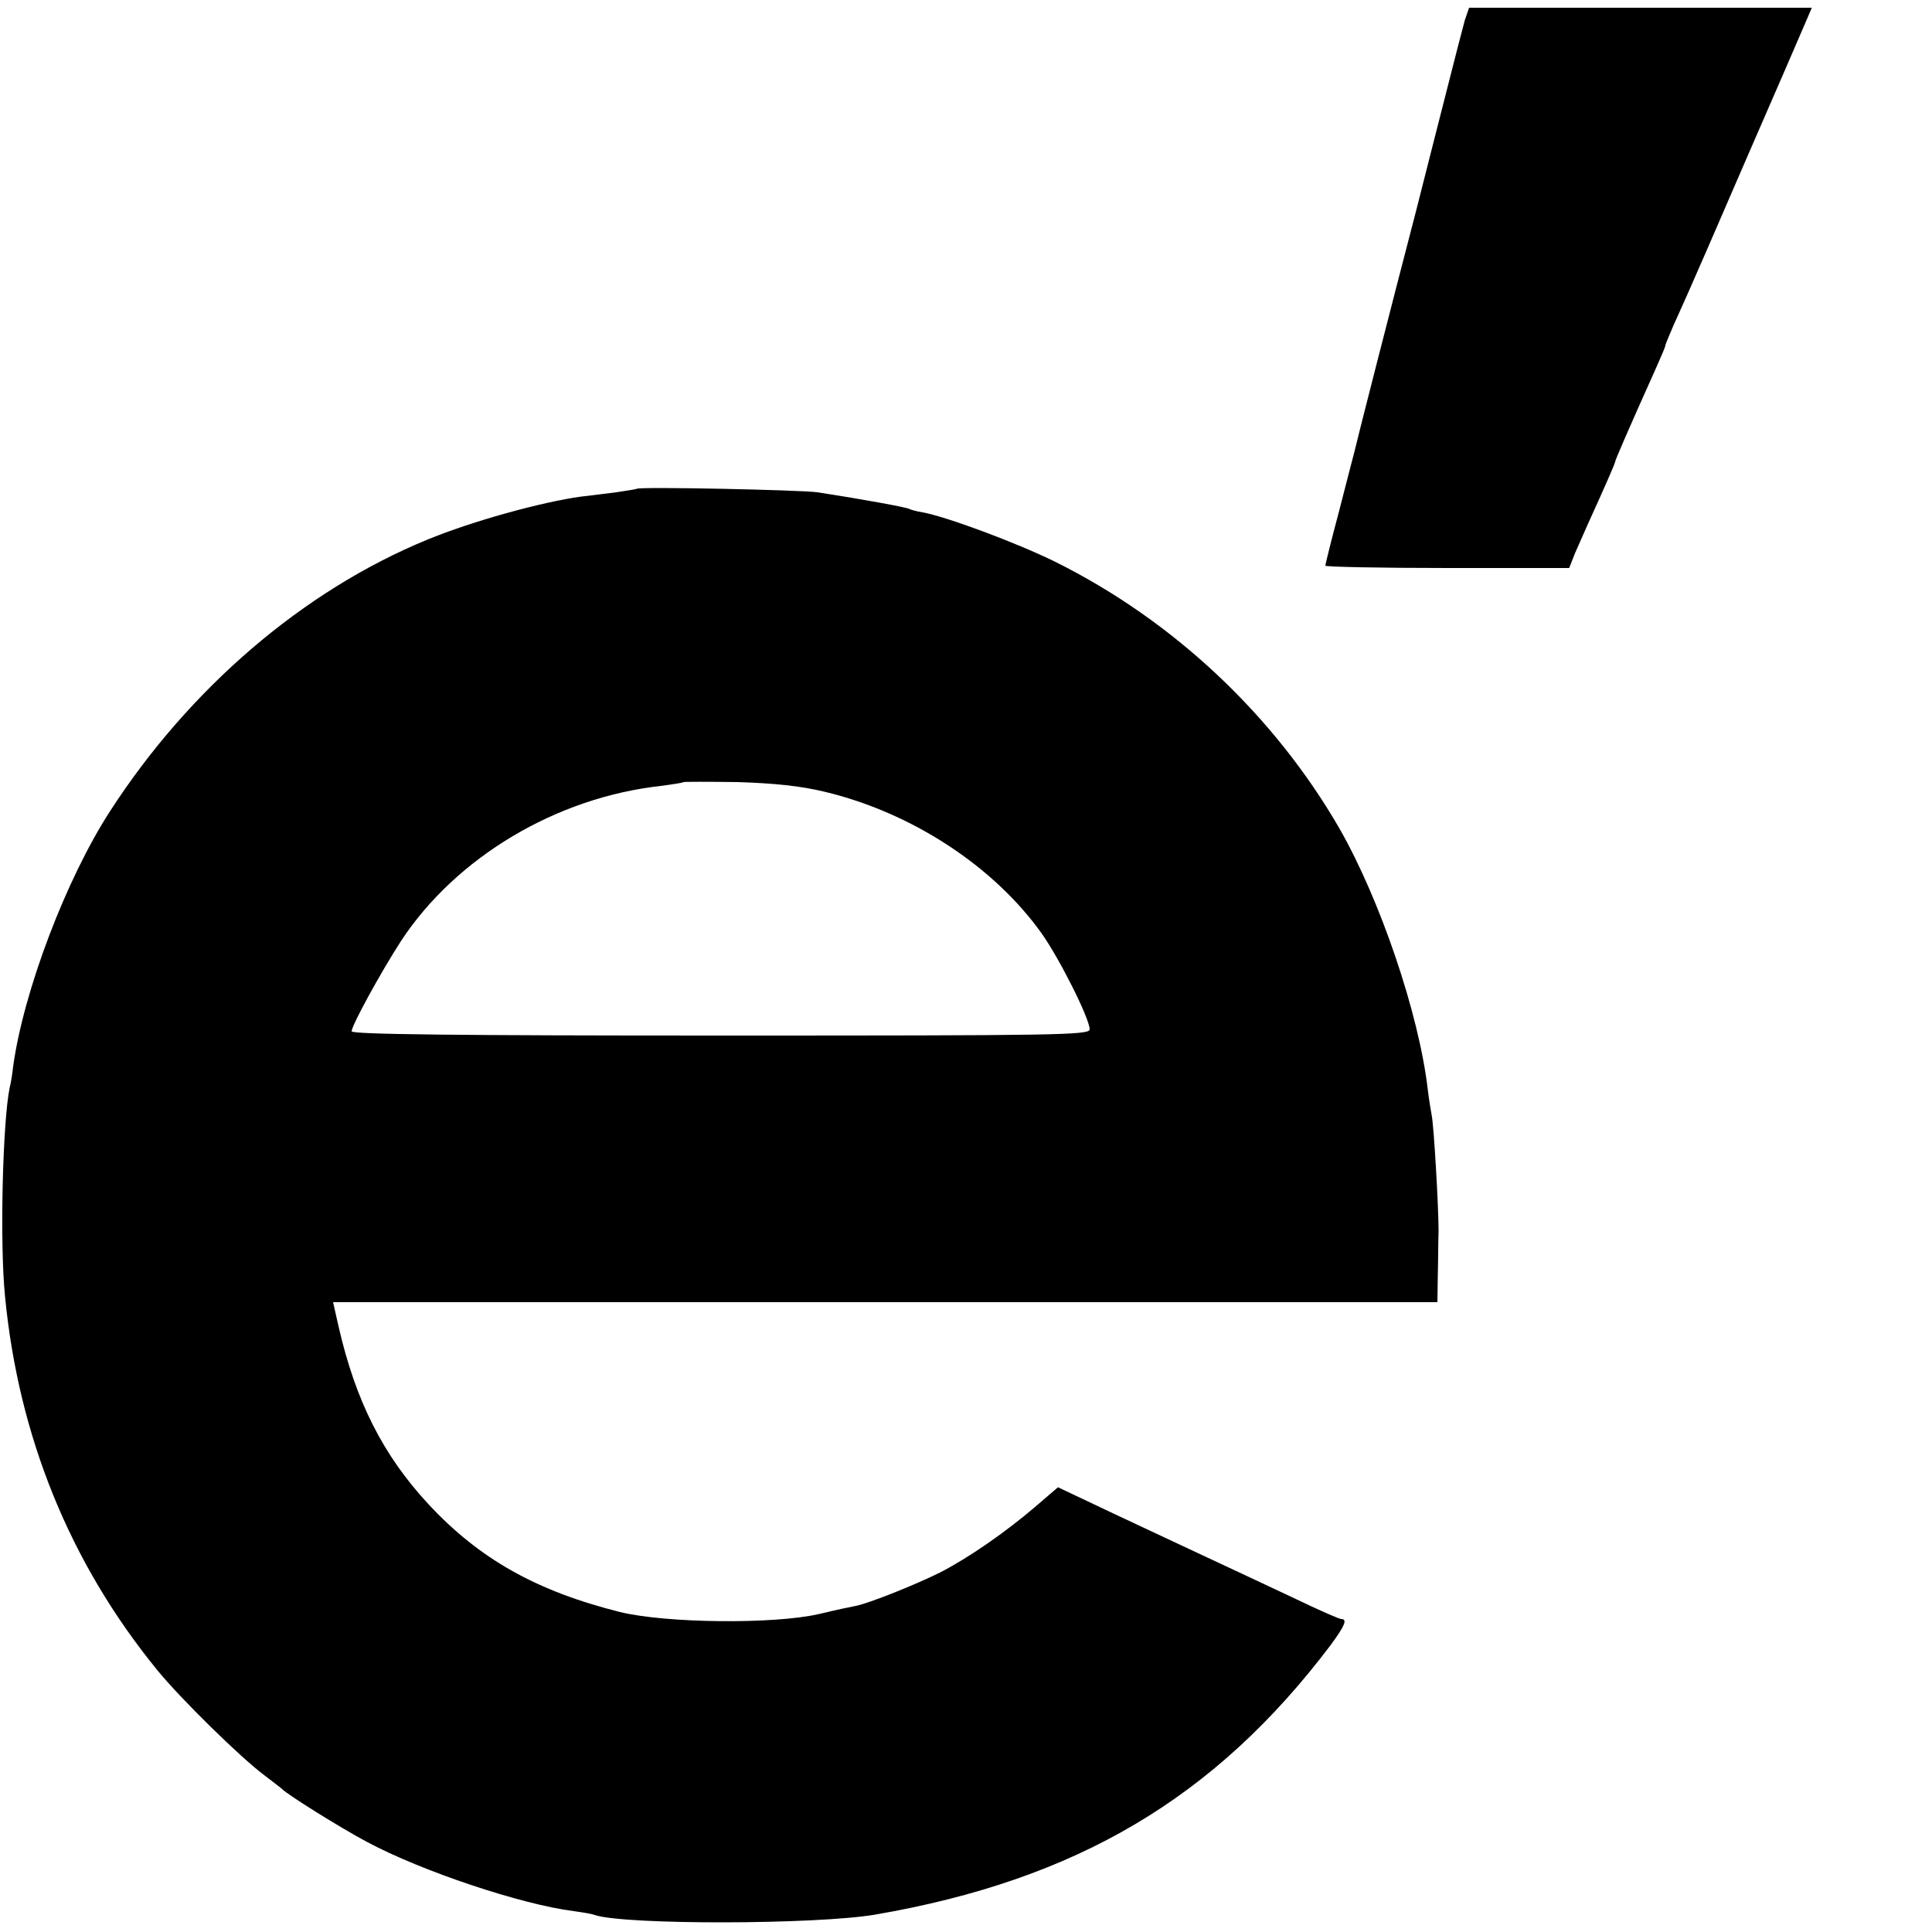 <?xml version="1.0" standalone="no"?>
<!DOCTYPE svg PUBLIC "-//W3C//DTD SVG 20010904//EN"
 "http://www.w3.org/TR/2001/REC-SVG-20010904/DTD/svg10.dtd">
<svg version="1.0" xmlns="http://www.w3.org/2000/svg"
 width="500pt" height="500pt" viewBox="0 0 500 500"
 preserveAspectRatio="xMidYMid meet">
<g transform="translate(0,500) scale(0.1,-0.1)"
fill="#000000" stroke="none">
<path d="M3791 4948 c-5 -18 -28 -107 -51 -198 -23 -91 -57 -223 -75 -295 -67
-257 -157 -610 -160 -625 -2 -8 -20 -76 -39 -151 -20 -75 -36 -139 -36 -143 0
-3 142 -6 316 -6 l315 0 15 38 c9 20 24 55 34 77 41 90 70 156 70 160 0 4 35
85 106 243 13 29 24 55 24 58 0 3 10 26 21 52 12 26 29 65 39 87 10 22 78 178
150 345 73 168 141 324 151 348 l18 42 -444 0 -443 0 -11 -32z"/>
<path d="M1648 3735 c-2 -1 -25 -5 -53 -9 -27 -3 -68 -9 -90 -11 -103 -14
-284 -64 -400 -112 -321 -132 -615 -385 -820 -702 -114 -176 -224 -466 -251
-661 -2 -19 -6 -44 -9 -55 -18 -87 -26 -402 -12 -540 35 -363 168 -690 393
-966 60 -74 218 -229 279 -274 22 -17 42 -32 45 -35 13 -14 152 -101 220 -137
142 -76 400 -162 535 -179 22 -3 47 -7 54 -10 78 -26 573 -25 726 1 522 90
880 302 1179 698 36 49 44 67 27 67 -5 0 -60 24 -122 54 -63 30 -184 86 -269
126 -85 40 -197 92 -249 117 l-93 44 -57 -49 c-78 -67 -175 -134 -247 -171
-64 -32 -184 -80 -219 -87 -11 -2 -54 -11 -95 -21 -117 -27 -396 -24 -515 5
-216 54 -364 137 -496 279 -118 127 -189 268 -233 461 l-14 62 1429 0 1429 0
1 68 c1 37 1 90 2 117 0 60 -12 272 -18 300 -2 11 -7 40 -10 66 -23 196 -123
490 -228 674 -169 293 -430 539 -736 691 -99 49 -282 117 -343 128 -15 2 -31
7 -35 9 -7 4 -114 24 -238 43 -41 6 -461 15 -467 9z m486 -784 c226 -54 438
-193 562 -367 46 -65 124 -220 124 -248 0 -15 -86 -16 -955 -16 -679 0 -955 3
-955 11 0 15 75 152 128 234 142 216 401 371 672 401 30 4 57 8 59 10 2 1 65
1 140 0 95 -3 163 -10 225 -25z"/>
</g>
</svg>
